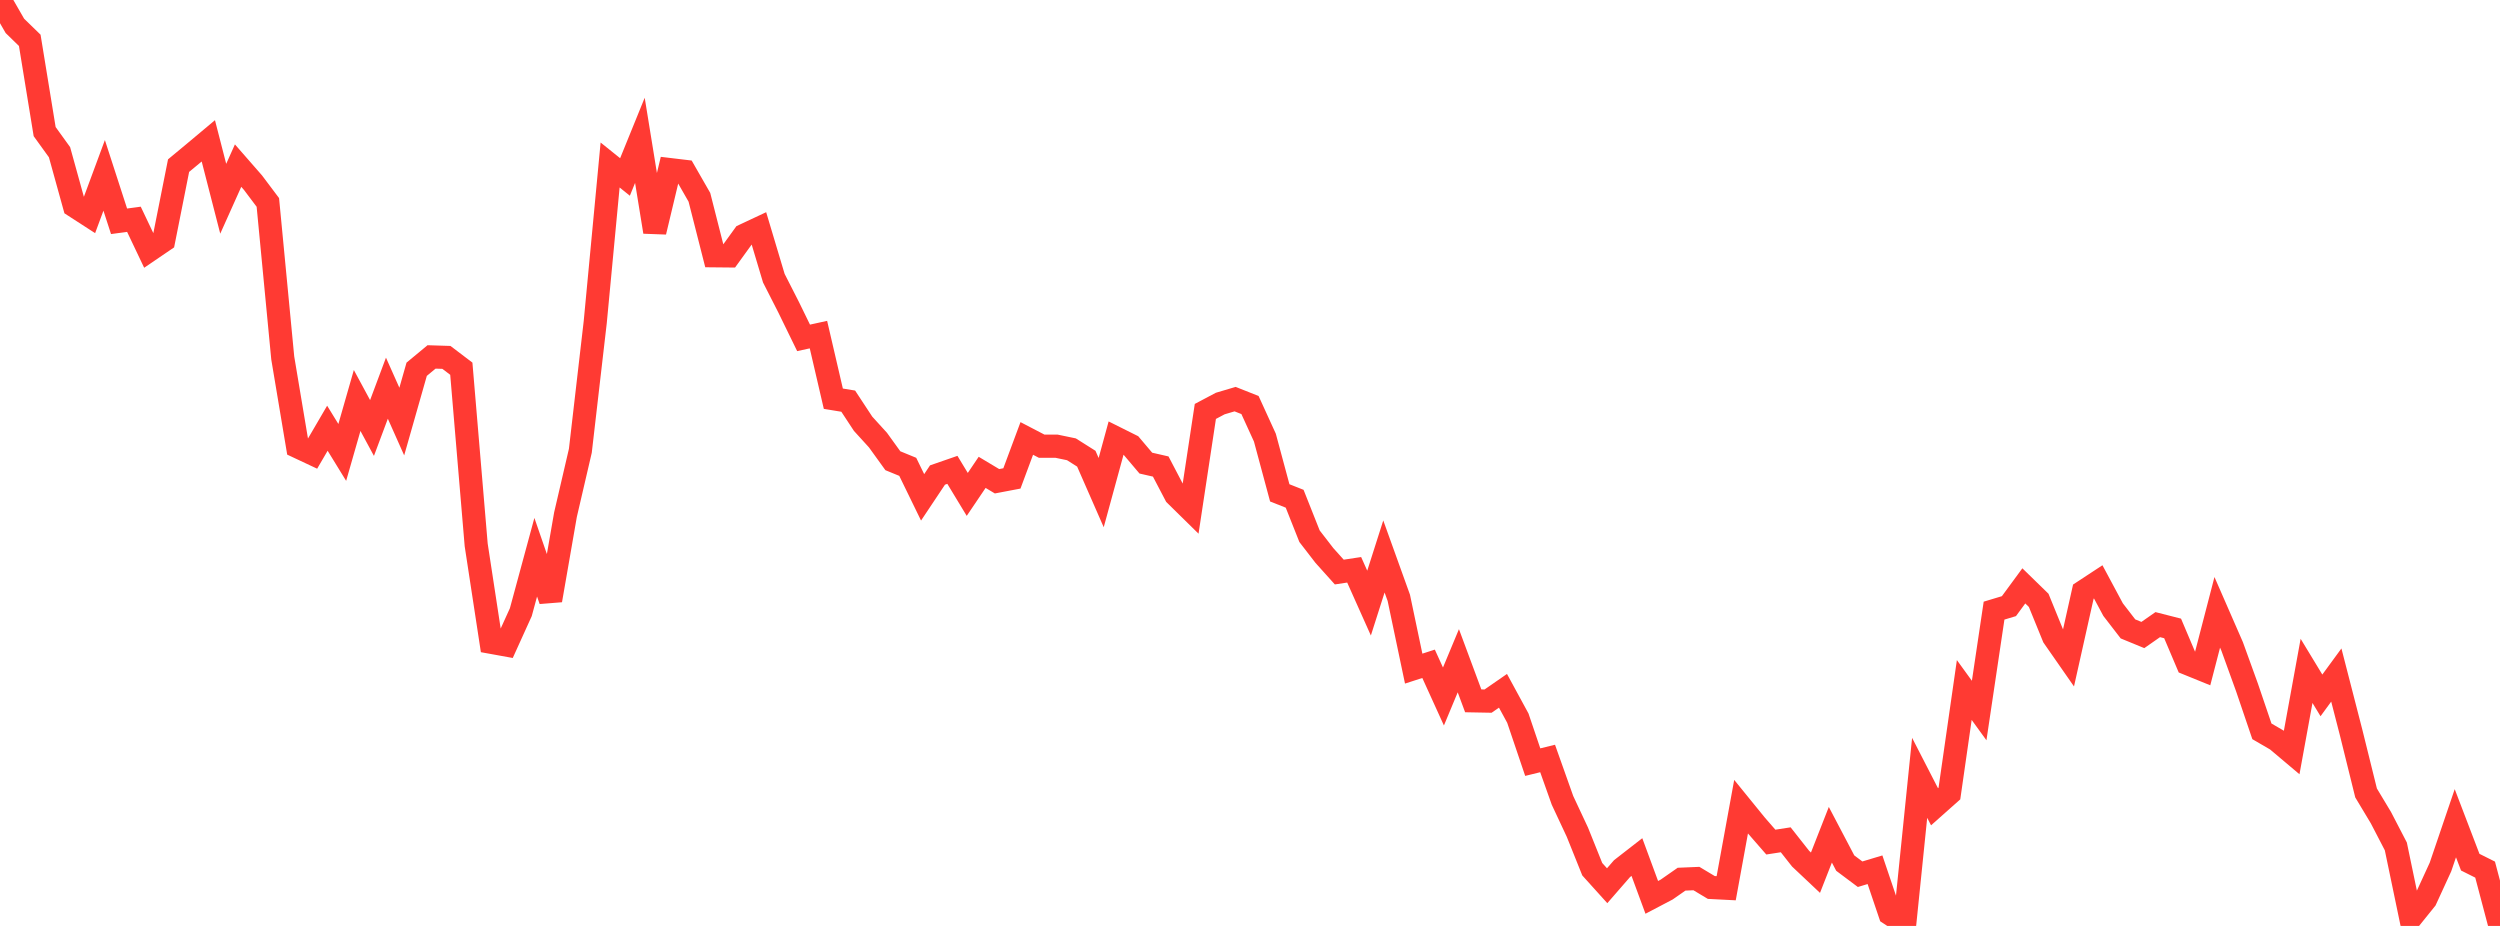 <?xml version="1.0" standalone="no"?>
<!DOCTYPE svg PUBLIC "-//W3C//DTD SVG 1.1//EN" "http://www.w3.org/Graphics/SVG/1.1/DTD/svg11.dtd">

<svg width="135" height="50" viewBox="0 0 135 50" preserveAspectRatio="none" 
  xmlns="http://www.w3.org/2000/svg"
  xmlns:xlink="http://www.w3.org/1999/xlink">


<polyline points="0.0, 0.0 0.804, 1.397 1.607, 2.178 2.411, 7.106 3.214, 8.219 4.018, 11.123 4.821, 11.642 5.625, 9.47 6.429, 11.95 7.232, 11.841 8.036, 13.532 8.839, 12.986 9.643, 8.944 10.446, 8.278 11.25, 7.605 12.054, 10.733 12.857, 8.943 13.661, 9.863 14.464, 10.931 15.268, 19.328 16.071, 24.123 16.875, 24.501 17.679, 23.124 18.482, 24.431 19.286, 21.626 20.089, 23.112 20.893, 20.962 21.696, 22.764 22.5, 19.94 23.304, 19.274 24.107, 19.299 24.911, 19.91 25.714, 29.424 26.518, 34.683 27.321, 34.829 28.125, 33.056 28.929, 30.09 29.732, 32.414 30.536, 27.793 31.339, 24.34 32.143, 17.394 32.946, 8.91 33.75, 9.556 34.554, 7.578 35.357, 12.521 36.161, 9.156 36.964, 9.252 37.768, 10.654 38.571, 13.812 39.375, 13.82 40.179, 12.709 40.982, 12.332 41.786, 15.021 42.589, 16.597 43.393, 18.245 44.196, 18.069 45.0, 21.53 45.804, 21.662 46.607, 22.883 47.411, 23.766 48.214, 24.879 49.018, 25.209 49.821, 26.857 50.625, 25.651 51.429, 25.372 52.232, 26.698 53.036, 25.507 53.839, 25.988 54.643, 25.835 55.446, 23.676 56.25, 24.095 57.054, 24.095 57.857, 24.262 58.661, 24.77 59.464, 26.601 60.268, 23.657 61.071, 24.058 61.875, 25.008 62.679, 25.192 63.482, 26.726 64.286, 27.516 65.089, 22.217 65.893, 21.791 66.696, 21.553 67.5, 21.872 68.304, 23.633 69.107, 26.614 69.911, 26.932 70.714, 28.956 71.518, 29.997 72.321, 30.891 73.125, 30.769 73.929, 32.567 74.732, 30.049 75.536, 32.284 76.339, 36.105 77.143, 35.845 77.946, 37.611 78.75, 35.68 79.554, 37.845 80.357, 37.86 81.161, 37.303 81.964, 38.78 82.768, 41.155 83.571, 40.958 84.375, 43.221 85.179, 44.939 85.982, 46.938 86.786, 47.829 87.589, 46.906 88.393, 46.281 89.196, 48.458 90.0, 48.036 90.804, 47.476 91.607, 47.442 92.411, 47.924 93.214, 47.965 94.018, 43.562 94.821, 44.55 95.625, 45.473 96.429, 45.349 97.232, 46.368 98.036, 47.126 98.839, 45.077 99.643, 46.607 100.446, 47.208 101.25, 46.966 102.054, 49.345 102.857, 49.87 103.661, 42.003 104.464, 43.565 105.268, 42.851 106.071, 37.26 106.875, 38.369 107.679, 32.974 108.482, 32.732 109.286, 31.637 110.089, 32.419 110.893, 34.391 111.696, 35.544 112.5, 31.949 113.304, 31.421 114.107, 32.919 114.911, 33.961 115.714, 34.291 116.518, 33.73 117.321, 33.935 118.125, 35.832 118.929, 36.159 119.732, 33.066 120.536, 34.907 121.339, 37.126 122.143, 39.492 122.946, 39.959 123.75, 40.637 124.554, 36.227 125.357, 37.551 126.161, 36.452 126.964, 39.57 127.768, 42.819 128.571, 44.157 129.375, 45.706 130.179, 49.564 130.982, 48.567 131.786, 46.817 132.589, 44.454 133.393, 46.557 134.196, 46.959 135.0, 50.0" fill="none" stroke="#ff3a33" stroke-width="1.25"/>

</svg>